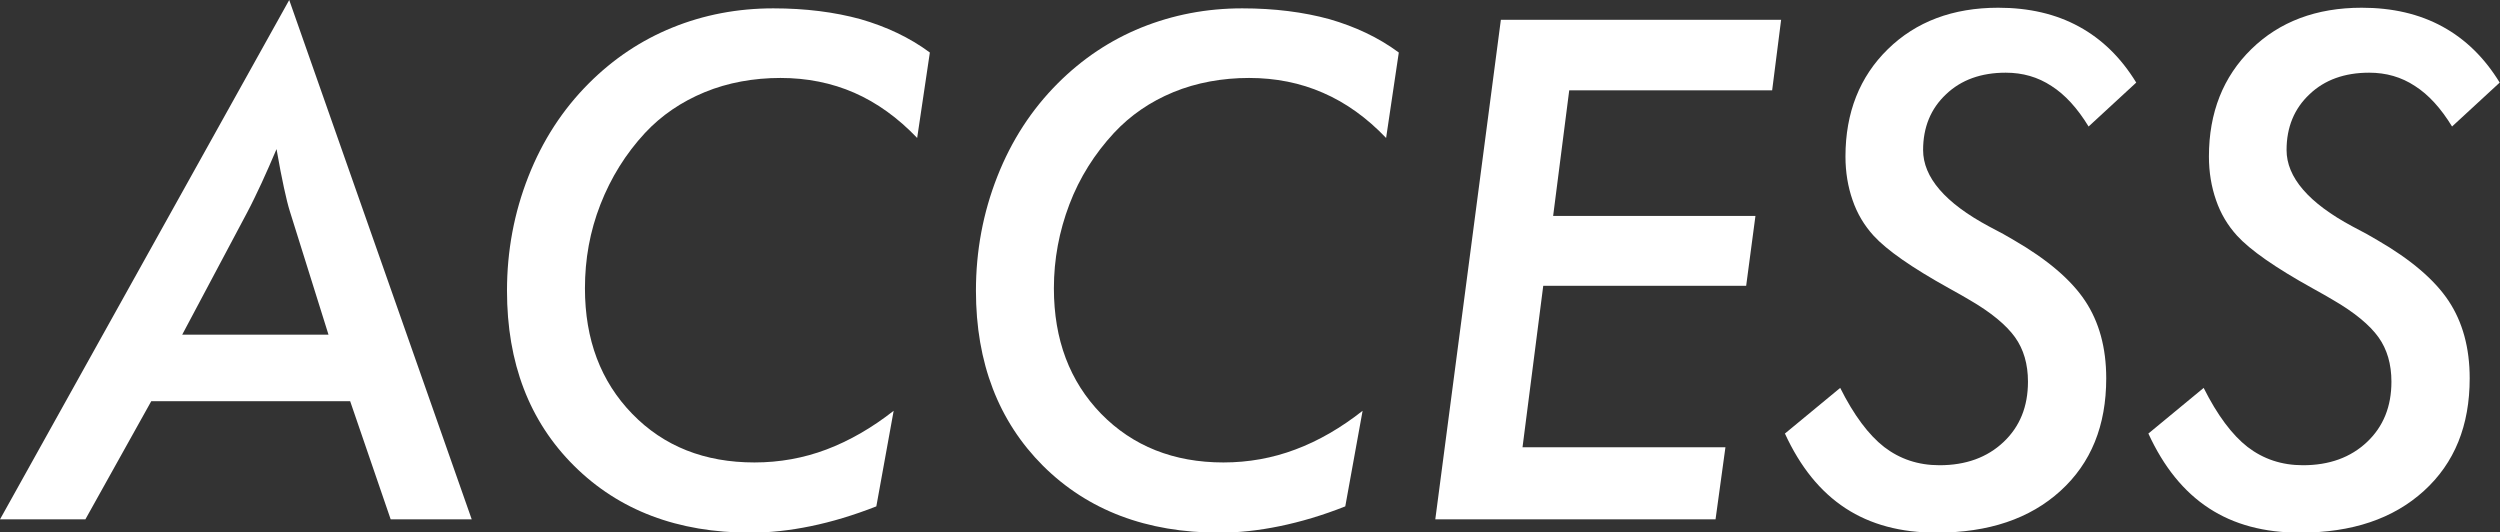 <?xml version="1.0" encoding="UTF-8"?>
<svg id="_レイヤー_2" data-name="レイヤー 2" xmlns="http://www.w3.org/2000/svg" viewBox="0 0 80.82 17.21">
  <rect x="0" y="0" width="80.82" height="17.21" fill="#333333" stroke="none"/>
  <defs>
    <style>
      .cls-1 {
        fill: #fff;
      }
    </style>
  </defs>
  <g id="_レイヤー_1-2" data-name="レイヤー 1">
    <g>
      <path class="cls-1" d="m0,16.79L9.35,0l5.9,16.79h-2.62l-1.31-3.82h-6.43l-2.13,3.82H0Zm5.9-5.97h4.72l-1.25-3.99c-.06-.19-.12-.44-.19-.76-.07-.32-.15-.73-.24-1.25-.16.38-.32.74-.48,1.09-.16.34-.31.66-.47.96l-2.1,3.95Z"/>
      <path class="cls-1" d="m30.06,1.7l-.41,2.76c-.62-.65-1.3-1.14-2.03-1.46-.73-.32-1.53-.48-2.39-.48s-1.7.15-2.45.46c-.75.31-1.4.75-1.93,1.32-.62.67-1.1,1.44-1.44,2.31s-.5,1.77-.5,2.71c0,1.66.51,3.01,1.53,4.06s2.34,1.57,3.95,1.57c.81,0,1.59-.14,2.33-.42s1.47-.7,2.17-1.25l-.56,3.09c-.74.29-1.44.5-2.12.64s-1.33.21-1.95.21c-2.35,0-4.25-.72-5.7-2.16-1.45-1.44-2.17-3.33-2.17-5.66,0-1.29.23-2.52.69-3.69s1.11-2.17,1.96-3.02c.79-.79,1.69-1.39,2.7-1.8,1.01-.41,2.1-.62,3.26-.62,1.04,0,1.98.12,2.82.35.83.24,1.58.59,2.23,1.07Z"/>
      <path class="cls-1" d="m45.22,1.7l-.41,2.76c-.62-.65-1.3-1.14-2.04-1.46-.73-.32-1.53-.48-2.39-.48s-1.7.15-2.45.46c-.75.31-1.39.75-1.92,1.32-.62.67-1.11,1.44-1.44,2.31-.33.87-.5,1.77-.5,2.71,0,1.66.51,3.01,1.53,4.06,1.02,1.04,2.34,1.57,3.95,1.57.81,0,1.59-.14,2.33-.42.75-.28,1.47-.7,2.17-1.25l-.56,3.09c-.73.29-1.44.5-2.12.64s-1.33.21-1.95.21c-2.35,0-4.25-.72-5.7-2.16-1.44-1.44-2.17-3.33-2.17-5.66,0-1.29.23-2.52.69-3.69s1.11-2.17,1.96-3.02c.79-.79,1.69-1.39,2.7-1.8,1.02-.41,2.1-.62,3.26-.62,1.04,0,1.98.12,2.82.35.83.24,1.58.59,2.23,1.07Z"/>
      <path class="cls-1" d="m46.4,16.79L48.52.64h9.06l-.29,2.28h-6.56l-.52,4.06h6.54l-.3,2.26h-6.56l-.67,5.22h6.56l-.32,2.33h-9.06Z"/>
      <path class="cls-1" d="m57.71,14.01l1.78-1.47c.44.88.92,1.52,1.42,1.91.51.39,1.1.59,1.79.59.85,0,1.54-.25,2.07-.75s.79-1.15.79-1.95c0-.57-.14-1.05-.42-1.44s-.77-.8-1.48-1.21c-.15-.09-.36-.21-.65-.37-1.21-.67-2.02-1.24-2.44-1.7-.3-.33-.53-.71-.68-1.15-.15-.43-.23-.9-.23-1.41,0-1.42.46-2.58,1.37-3.47.91-.89,2.1-1.34,3.57-1.34.99,0,1.86.2,2.61.61s1.36,1.01,1.85,1.81l-1.54,1.42c-.36-.59-.76-1.03-1.2-1.31-.44-.29-.93-.43-1.48-.43-.79,0-1.44.23-1.93.7-.49.46-.74,1.06-.74,1.8,0,.88.71,1.71,2.13,2.47.35.18.62.33.8.44,1.09.63,1.86,1.29,2.31,1.97.45.68.68,1.51.68,2.5,0,1.53-.49,2.74-1.48,3.64-.99.9-2.32,1.35-4.01,1.35-1.15,0-2.13-.26-2.94-.79s-1.46-1.33-1.96-2.42Z"/>
      <path class="cls-1" d="m69.46,14.01l1.78-1.47c.44.88.92,1.52,1.42,1.91.51.39,1.1.59,1.79.59.85,0,1.54-.25,2.07-.75s.79-1.15.79-1.95c0-.57-.14-1.05-.42-1.44s-.77-.8-1.48-1.21c-.15-.09-.36-.21-.65-.37-1.21-.67-2.02-1.24-2.44-1.7-.3-.33-.53-.71-.68-1.15-.15-.43-.23-.9-.23-1.41,0-1.42.46-2.58,1.37-3.47.91-.89,2.1-1.34,3.57-1.34.99,0,1.86.2,2.61.61s1.36,1.01,1.85,1.81l-1.54,1.42c-.36-.59-.76-1.03-1.2-1.31-.44-.29-.93-.43-1.48-.43-.79,0-1.44.23-1.93.7-.49.46-.74,1.06-.74,1.8,0,.88.71,1.71,2.13,2.47.35.18.62.33.8.44,1.09.63,1.86,1.29,2.31,1.97.45.68.68,1.51.68,2.5,0,1.53-.49,2.74-1.48,3.64-.99.9-2.32,1.35-4.01,1.35-1.15,0-2.13-.26-2.94-.79s-1.46-1.33-1.96-2.42Z"/>
    </g>
  </g>
</svg>